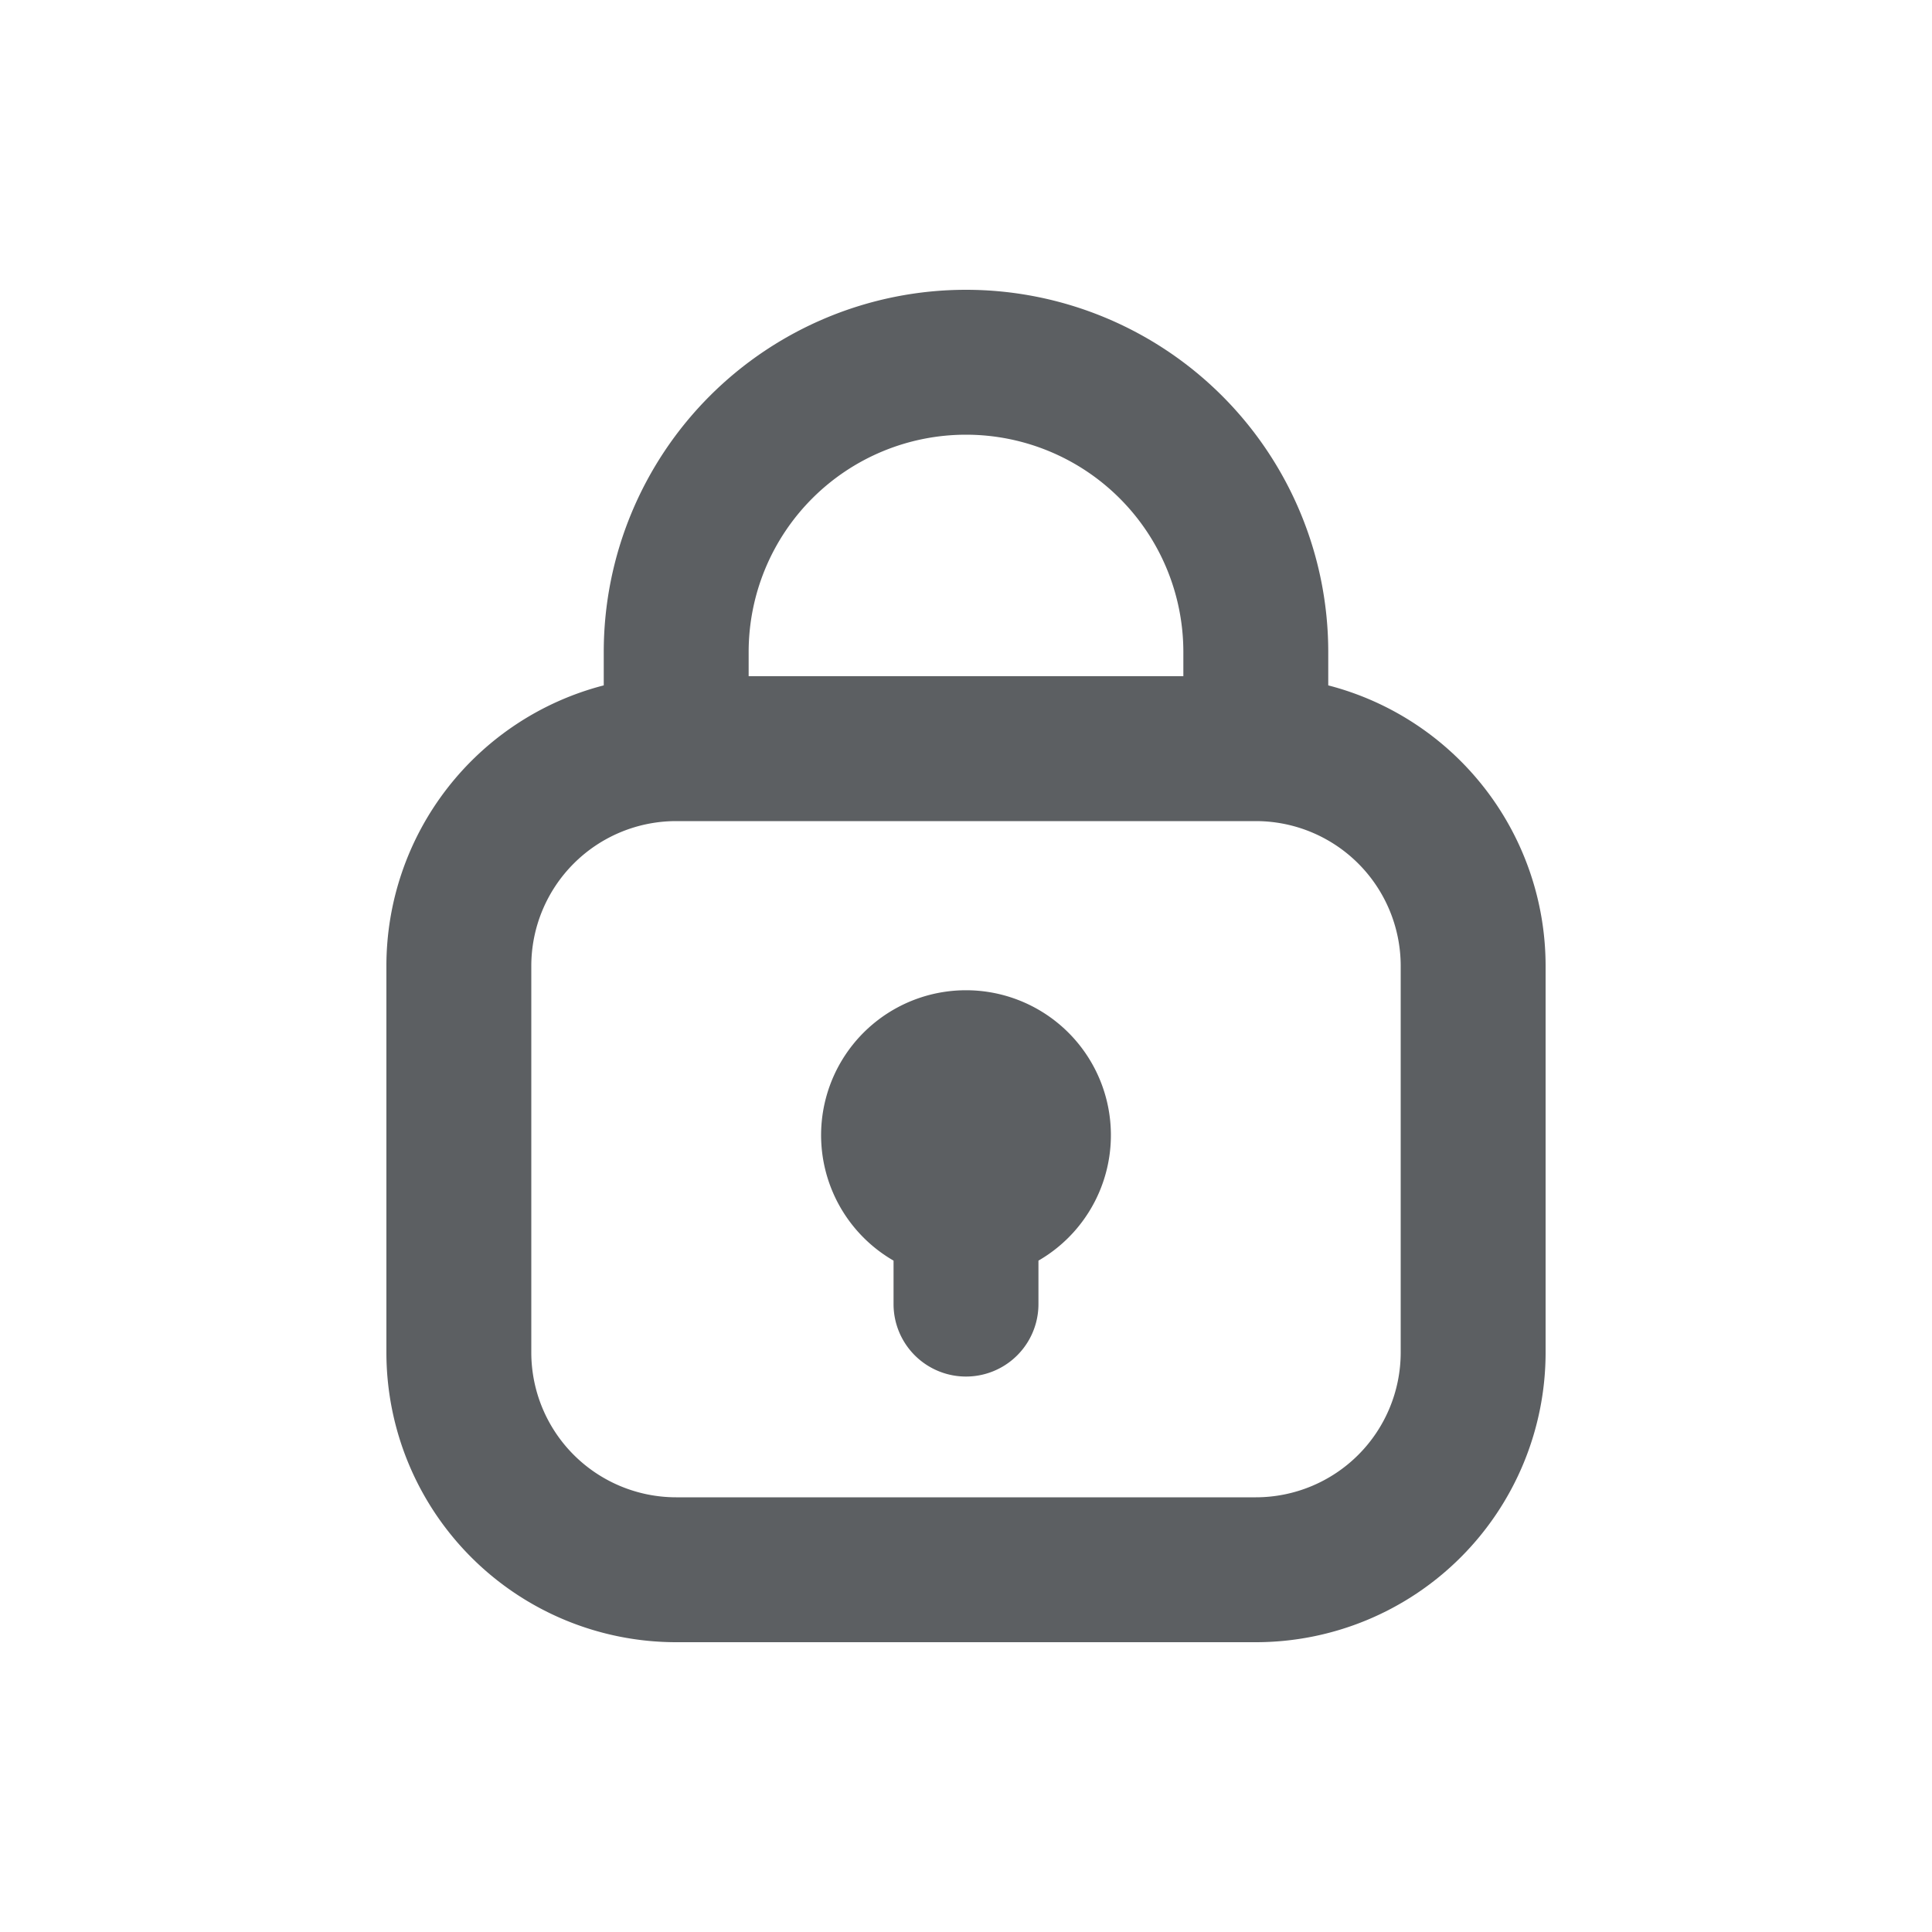 <svg viewBox="0 0 20 20" xmlns="http://www.w3.org/2000/svg"><path d="M10.75 13.05a1.5 1.5 0 1 0-1.5 0v.45a.75.75 0 0 0 1.5 0v-.45Z" fill="#5C5F62"/><path fill-rule="evenodd" d="M6.25 7.095v-.345a3.75 3.75 0 1 1 7.5 0v.345a3.001 3.001 0 0 1 2.25 2.905v4a3 3 0 0 1-3 3h-6a3 3 0 0 1-3-3v-4a3 3 0 0 1 2.25-2.905Zm1.5-.345a2.25 2.25 0 0 1 4.5 0v.25h-4.5v-.25Zm-2.25 3.25a1.5 1.5 0 0 1 1.5-1.5h6a1.5 1.5 0 0 1 1.5 1.5v4a1.5 1.5 0 0 1-1.5 1.5h-6a1.5 1.5 0 0 1-1.5-1.5v-4Z" fill="#5C5F62"/></svg>